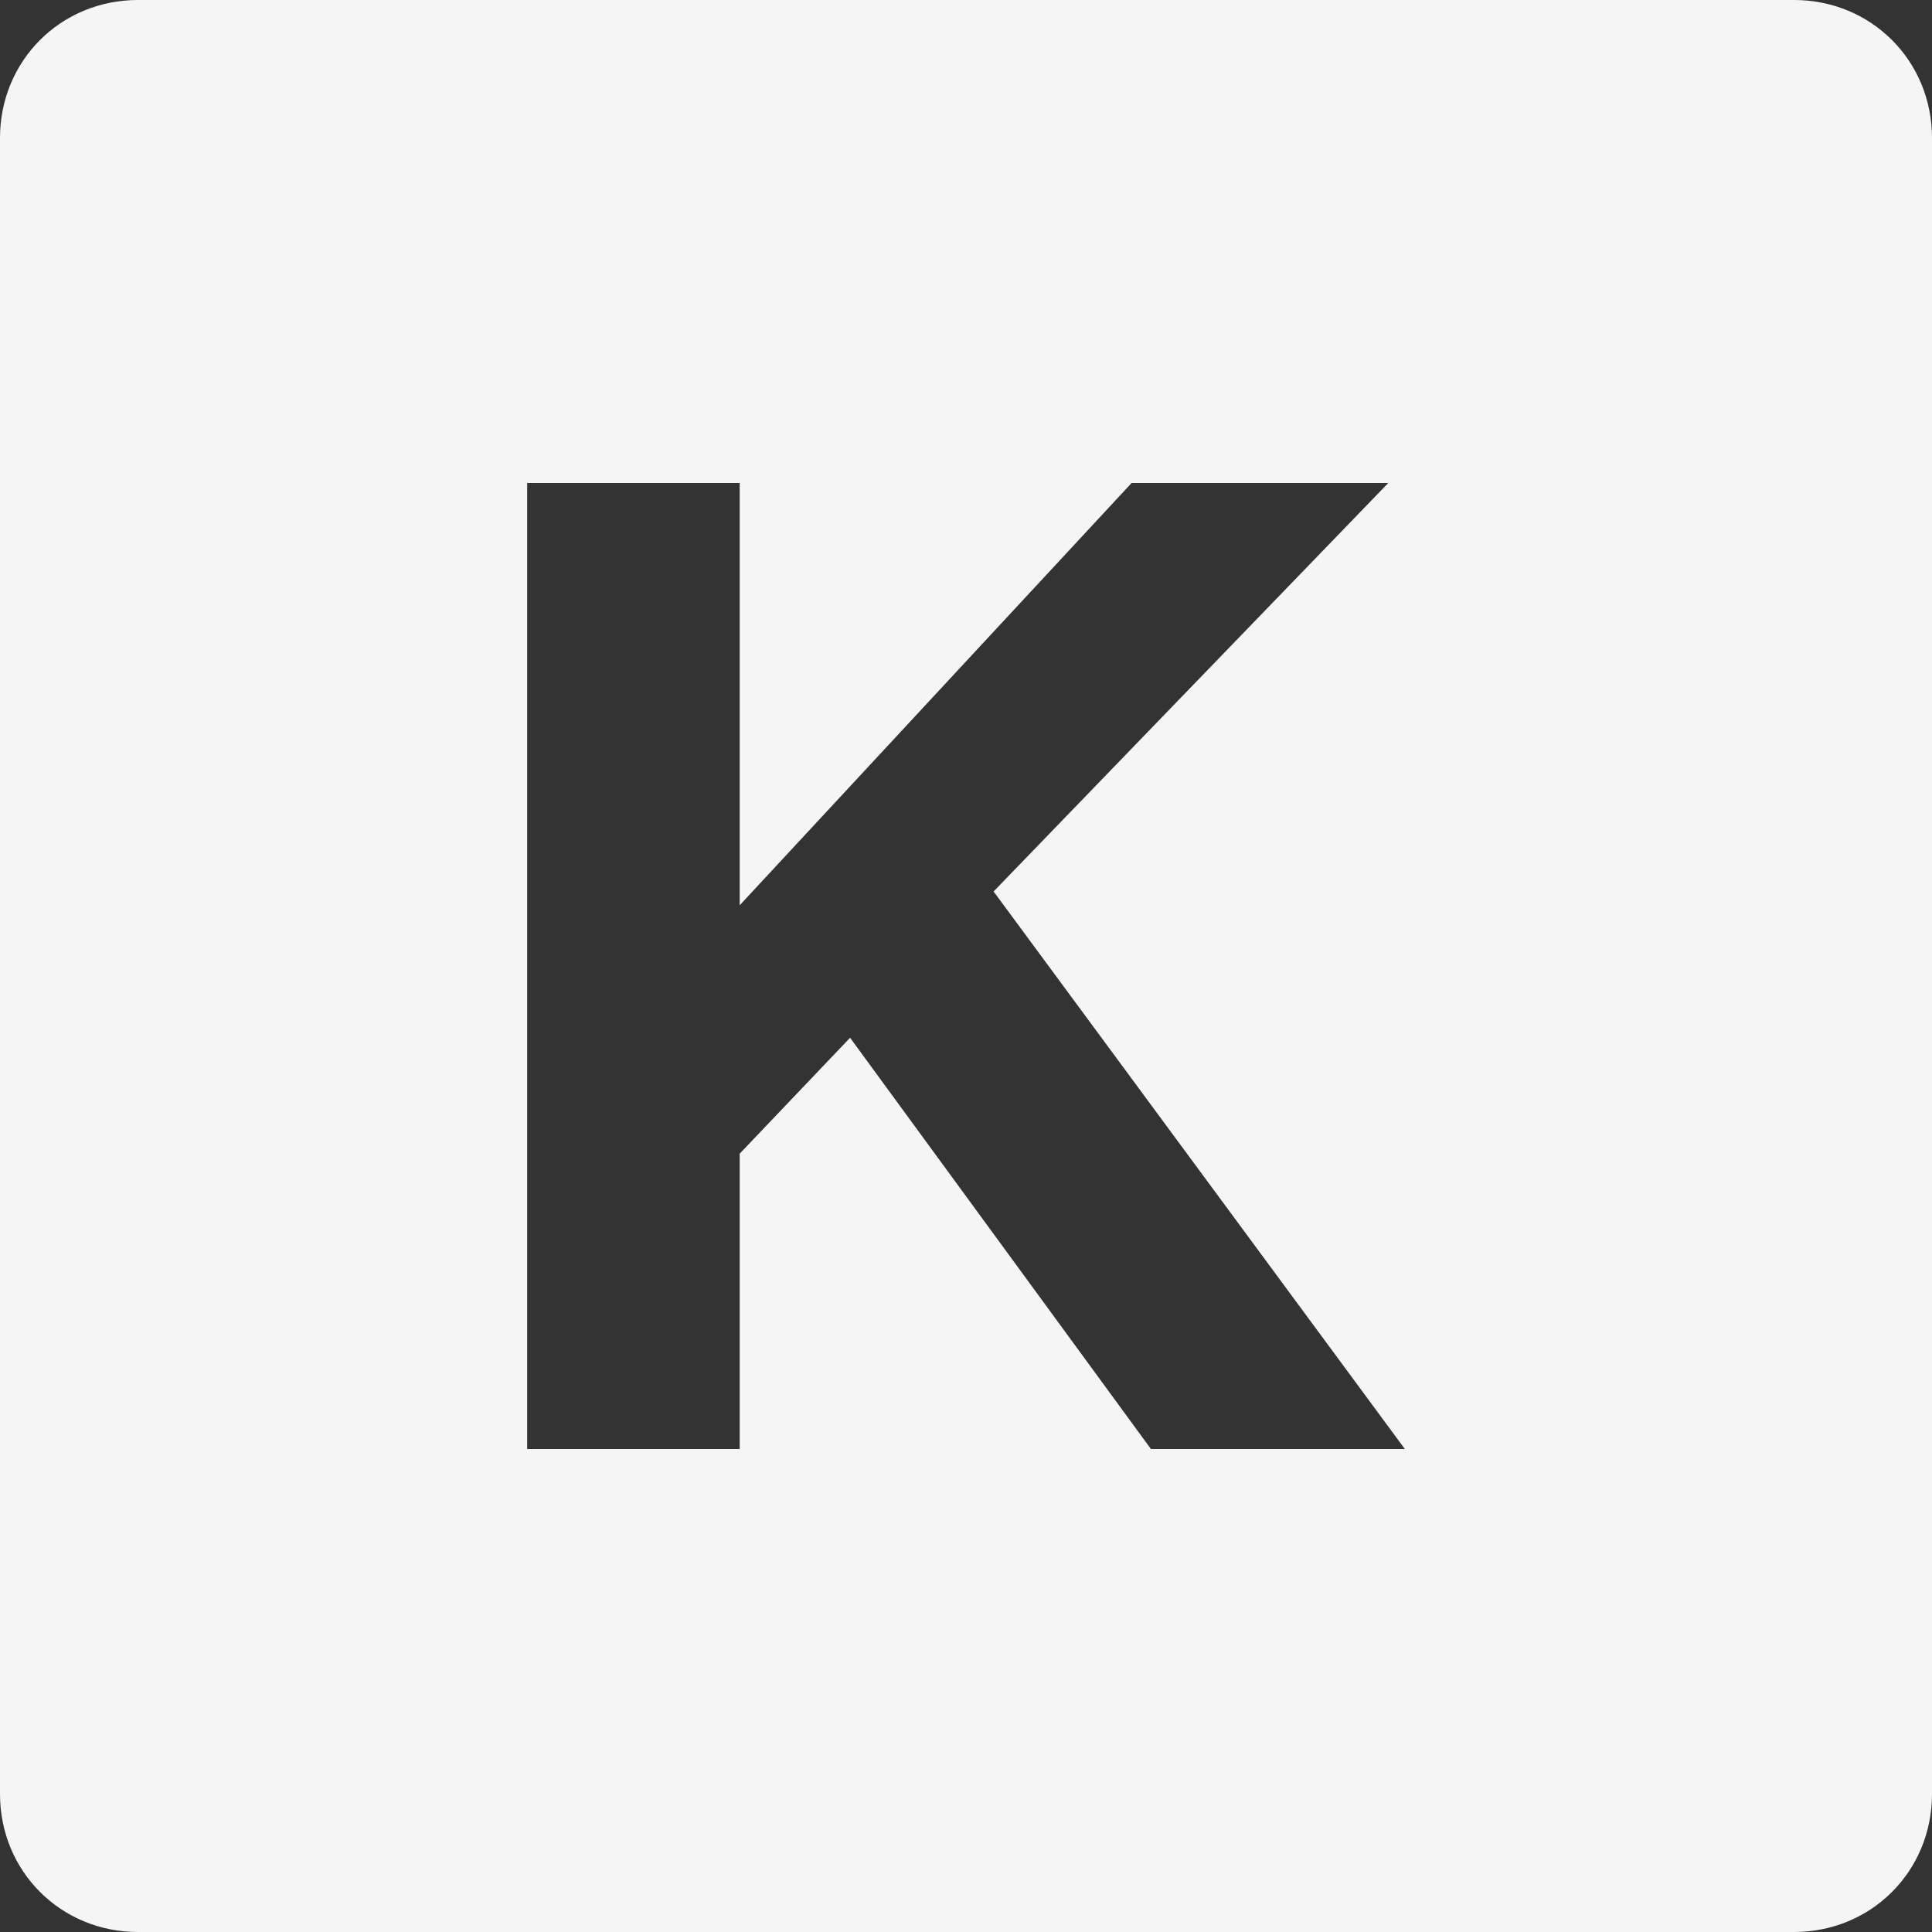 <?xml version="1.0" encoding="UTF-8"?> <svg xmlns="http://www.w3.org/2000/svg" xmlns:xlink="http://www.w3.org/1999/xlink" version="1.1" id="Layer_1" x="0px" y="0px" viewBox="0 0 70 70" style="enable-background:new 0 0 70 70;" xml:space="preserve"><rect x="0" y="0" width="70" height="70" fill="#333333" stroke="none"/> <style type="text/css"> .st0{fill:#F5F5F5;} </style> <g id="Layer_2_1_"> <g id="Layer_1-2"> <path class="st0" d="M0,5v60c0,2.8,2.2,5,5,5h60c2.8,0,5-2.2,5-5V5c0-2.8-2.2-5-5-5H5C2.2,0,0,2.2,0,5z M41.7,52.5L30.8,37.6 l-4,4.2v10.7h-7.7v-35h7.7v15.3L41,17.5h9.3L36,32.3l14.9,20.2H41.7z"></path> </g> </g> </svg> 